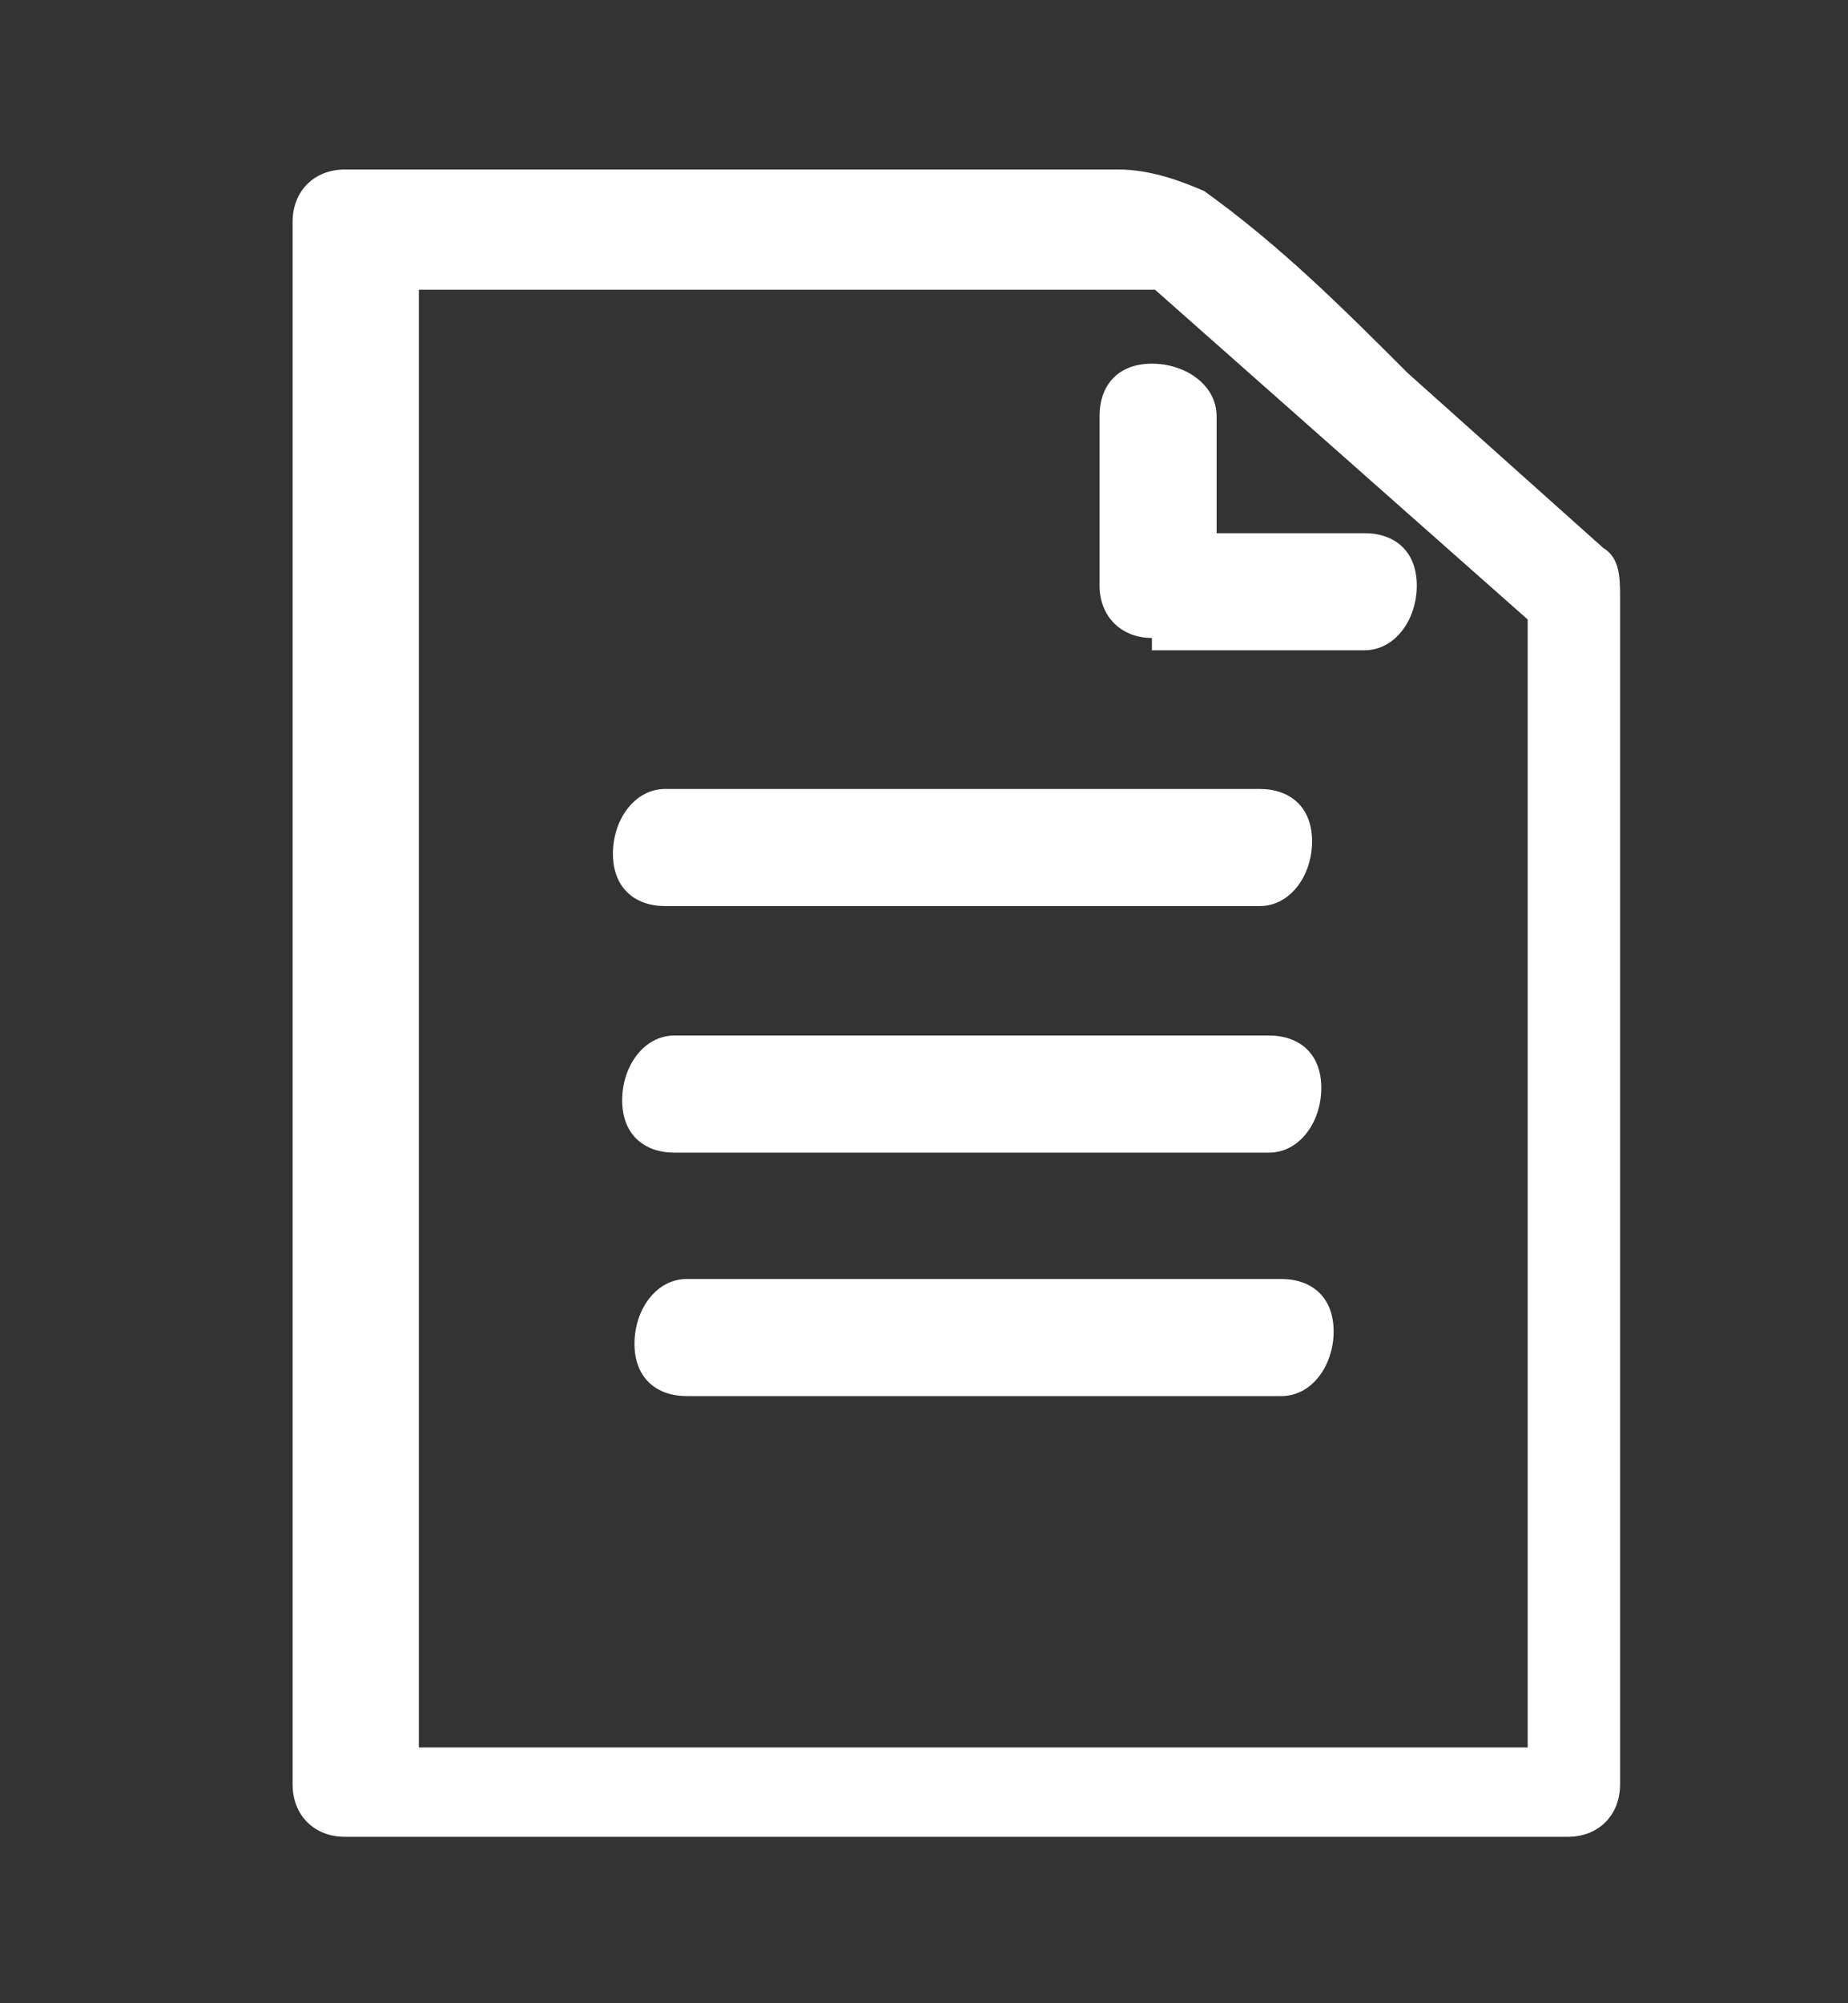<?xml version="1.0" encoding="UTF-8"?>
<svg id="_レイヤー_1" xmlns="http://www.w3.org/2000/svg" version="1.1" viewBox="0 0 60 65">
  <rect x="0" y="0" width="60" height="65" fill="#333333" stroke="none"/>
  <!-- Generator: Adobe Illustrator 29.6.1, SVG Export Plug-In . SVG Version: 2.1.1 Build 9)  -->
  <defs>
    <style>
      .st0 {
        fill: #fff;
      }
    </style>
  </defs>
  <path class="st0" d="M52.3,18l-6.6-5.9c-2.1-2.1-4.1-4.1-6.6-5.9-.7-.3-1.7-.7-2.8-.7H11.2c-1,0-1.7.7-1.7,1.7v50.7c0,1,.7,1.7,1.7,1.7h39.7c1,0,1.7-.7,1.7-1.7V19.4c0-.7,0-1.4-.7-1.7l.3.3ZM13.3,9.4h24.2l12.1,10.7v36.6H13.6V9.4h-.3Z"/>
  <path class="st0" d="M21.6,29.4h19.3c1,0,1.7-1,1.7-2.1s-.7-1.7-1.7-1.7h-19.3c-1,0-1.7,1-1.7,2.1s.7,1.7,1.7,1.7Z"/>
  <path class="st0" d="M21.9,37.4h19.3c1,0,1.7-1,1.7-2.1s-.7-1.7-1.7-1.7h-19.3c-1,0-1.7,1-1.7,2.1s.7,1.7,1.7,1.7Z"/>
  <path class="st0" d="M41.6,41.5h-19.3c-1,0-1.7,1-1.7,2.1s.7,1.7,1.7,1.7h19.3c1,0,1.7-1,1.7-2.1s-.7-1.7-1.7-1.7Z"/>
  <path class="st0" d="M37.4,21.1h6.9c1,0,1.7-1,1.7-2.1s-.7-1.7-1.7-1.7h-4.8v-3.8c0-1-1-1.7-2.1-1.7s-1.7.7-1.7,1.7v5.5c0,1,.7,1.7,1.7,1.7v.3Z"/>
</svg>